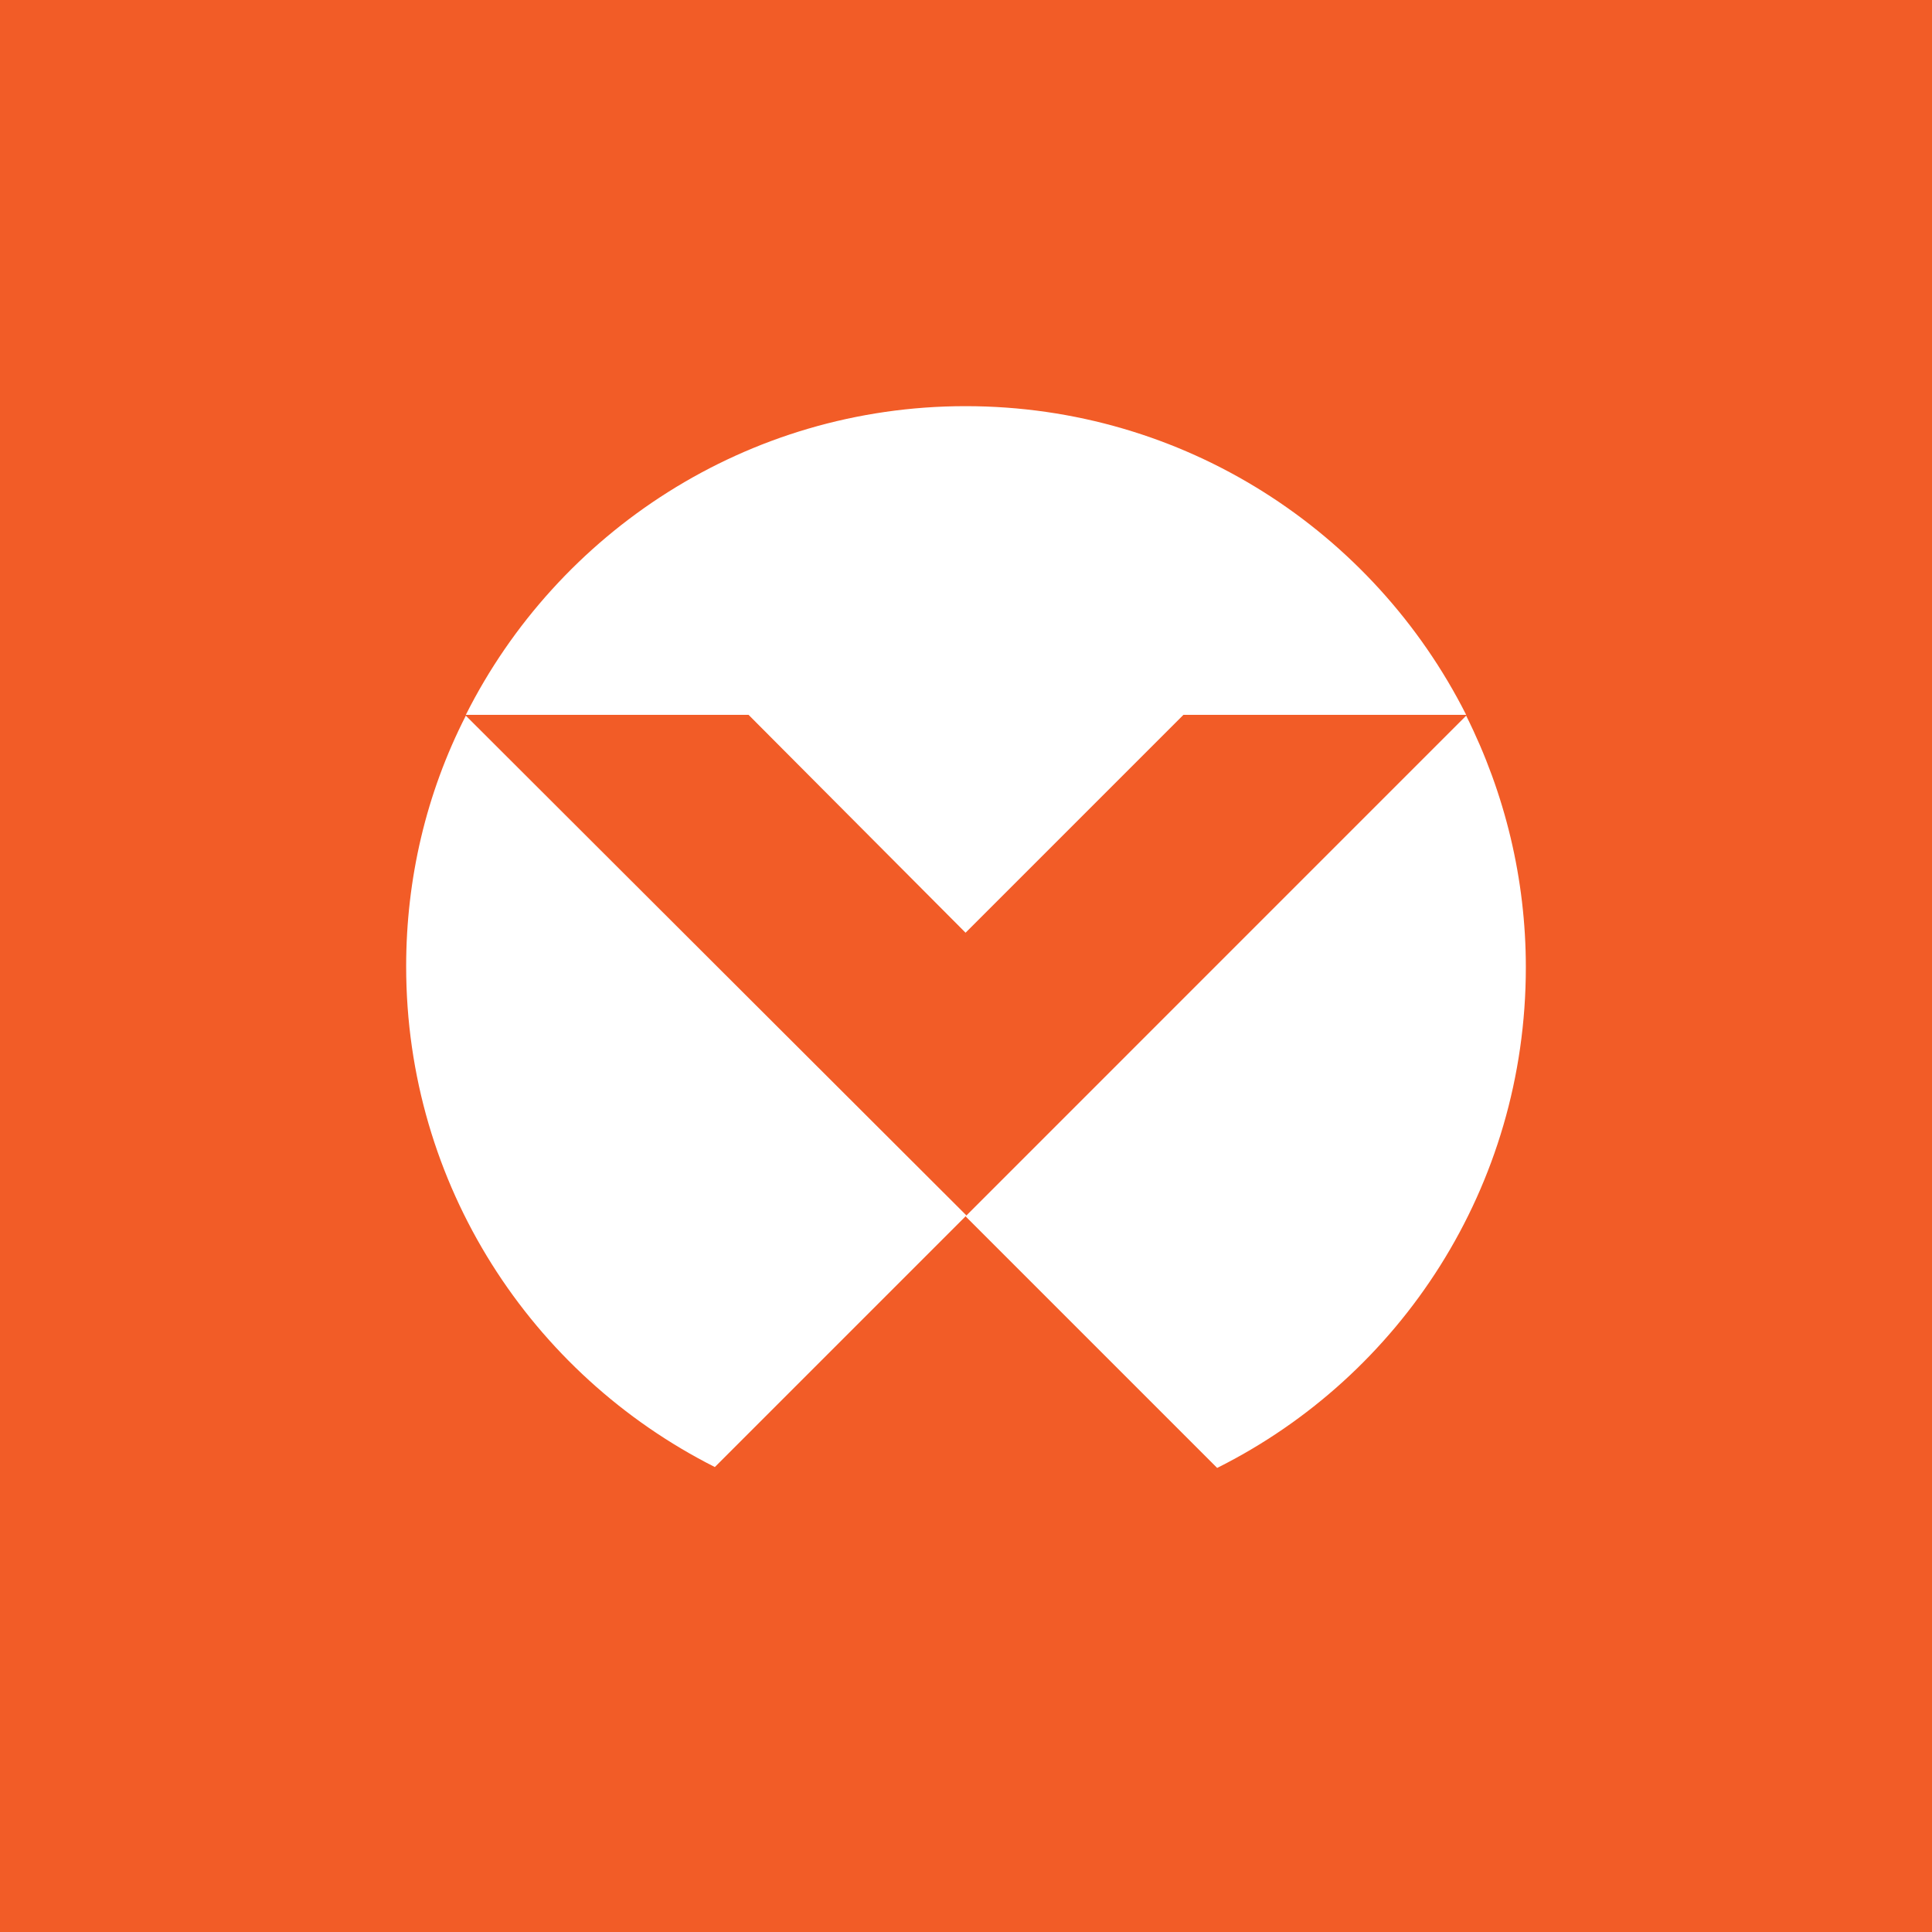 <svg width="44" height="44" viewBox="0 0 44 44" fill="none" xmlns="http://www.w3.org/2000/svg">
<rect width="44" height="44" fill="#F25C27"/>
<path d="M21.99 21.242L26.952 16.28H33.391C31.284 12.105 26.972 9.25 21.99 9.25C17.008 9.25 12.696 12.125 10.609 16.28H17.048L21.99 21.242Z" fill="white"/>
<path d="M9.25 22.01C9.25 26.992 12.105 31.304 16.28 33.411L22.01 27.681L10.609 16.299C9.703 18.072 9.25 20.021 9.25 22.01Z" fill="white"/>
<path d="M21.99 27.701L33.391 16.299C34.277 18.072 34.75 20.021 34.75 22.03C34.75 27.031 31.895 31.343 27.72 33.431L21.99 27.701Z" fill="white"/>
</svg>
